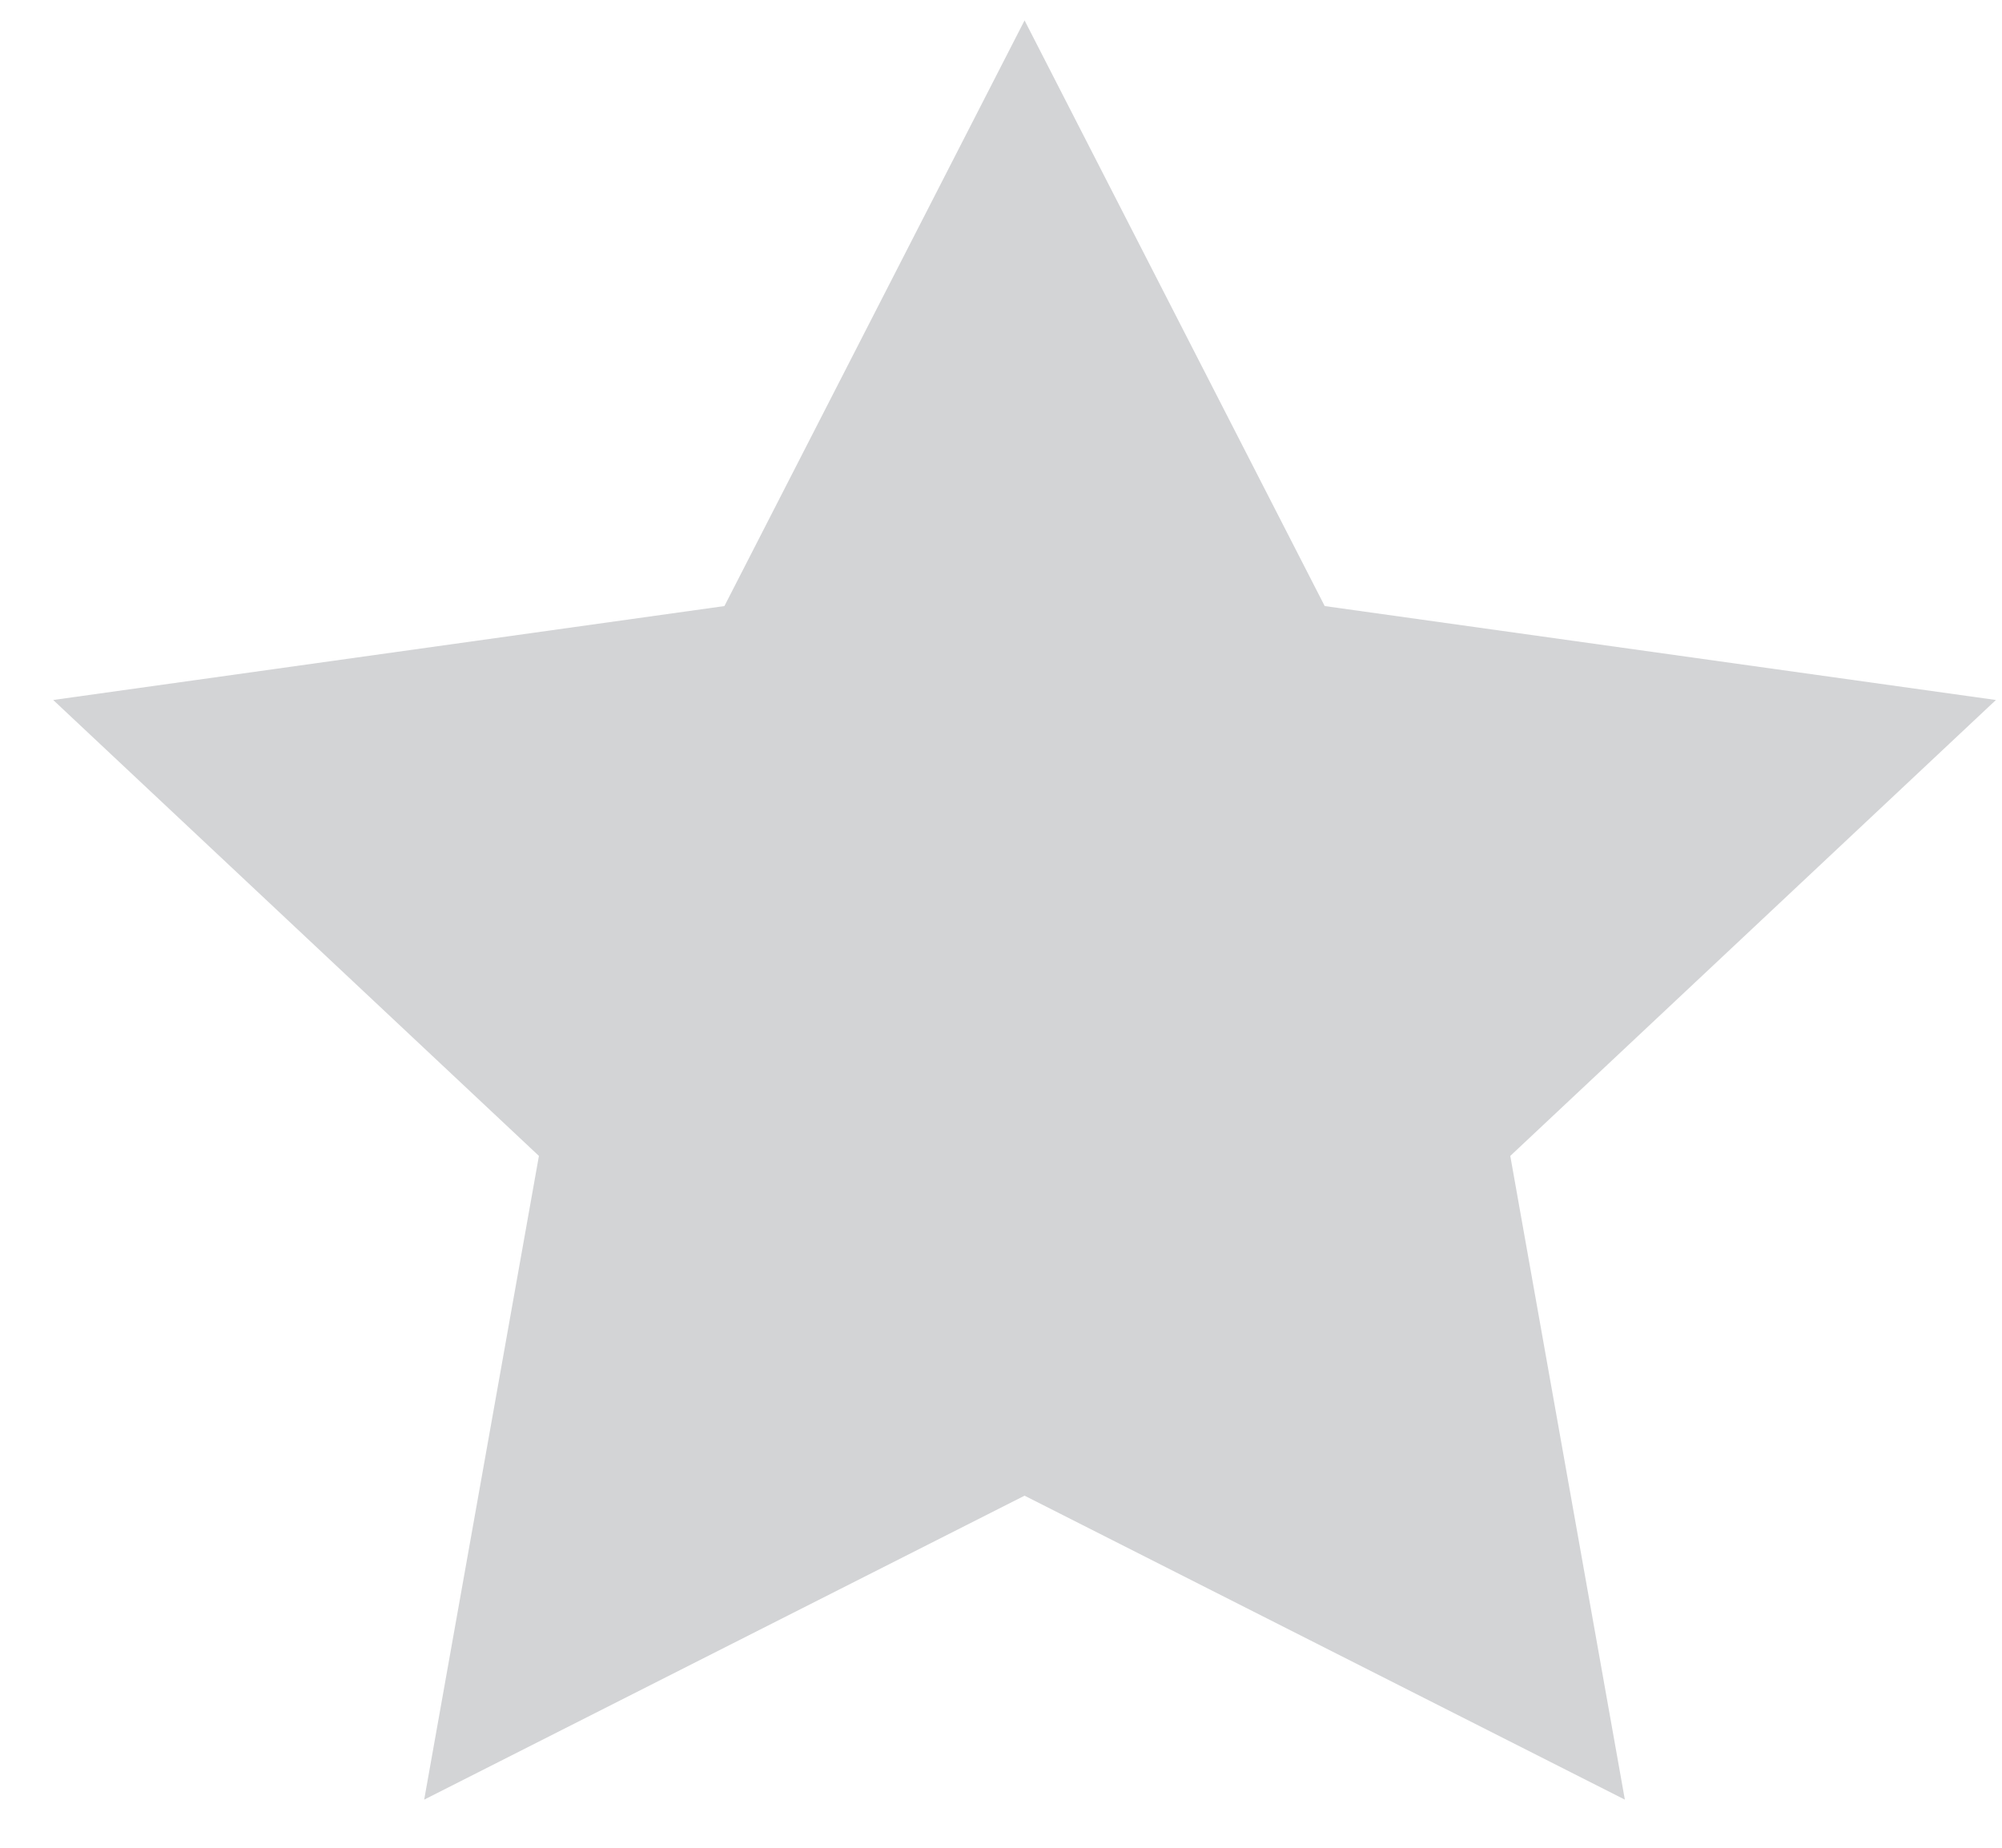<svg width="26" height="24" viewBox="0 0 26 24" fill="none" xmlns="http://www.w3.org/2000/svg">
<path fill-rule="evenodd" clip-rule="evenodd" d="M13.306 0.265L17.204 7.872L25.921 9.092L19.614 15.014L21.102 23.375L13.306 19.427L5.509 23.375L6.999 15.014L0.691 9.092L9.408 7.872L13.306 0.265Z" fill="#D3D4D6"/>
</svg>
